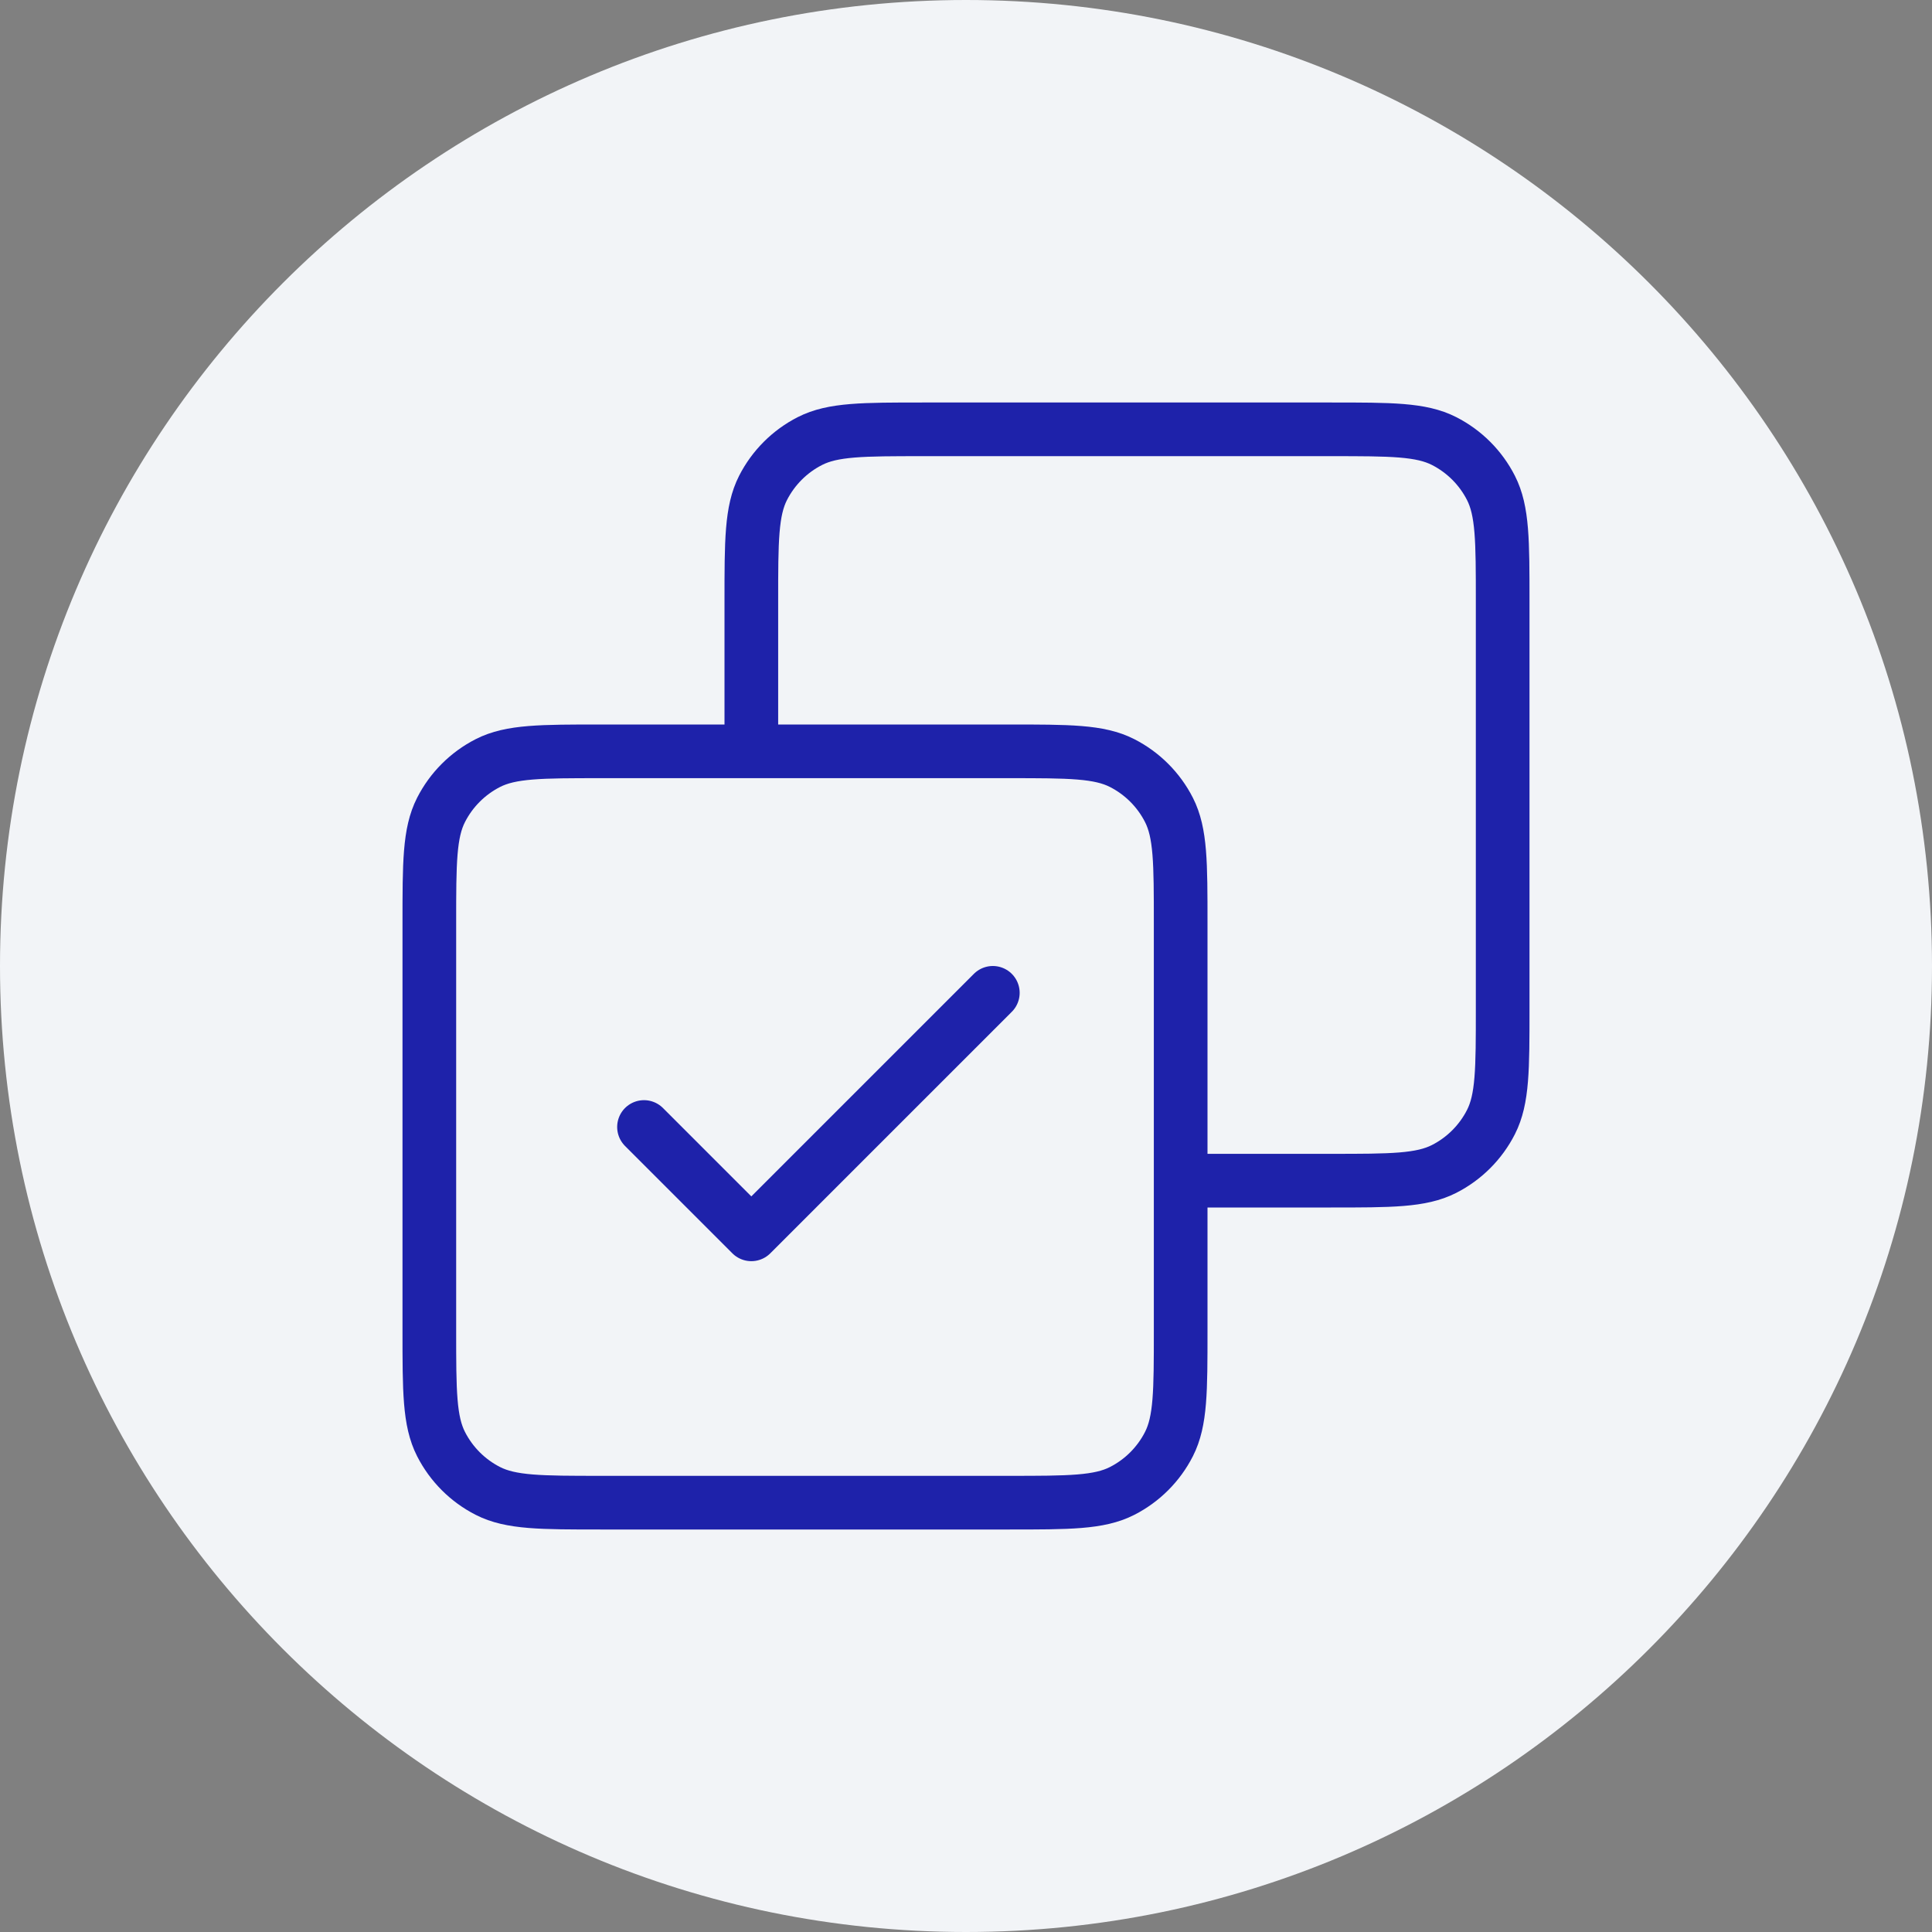 <svg xmlns="http://www.w3.org/2000/svg" fill="none" viewBox="0 0 72 72" height="72" width="72">
<rect x="0" y="0" width="72" height="72" fill="#808080" stroke="none"/>
<path fill="#F2F4F7" d="M0 36C0 16.118 16.118 0 36 0C55.882 0 72 16.118 72 36C72 55.882 55.882 72 36 72C16.118 72 0 55.882 0 36Z"></path>
<path stroke-linejoin="round" stroke-linecap="round" stroke-width="2" stroke="#1E22AA" d="M24 42L28 46L37 37M28 28V22.4C28 20.16 28 19.04 28.436 18.184C28.82 17.431 29.431 16.82 30.184 16.436C31.04 16 32.16 16 34.4 16H49.6C51.84 16 52.96 16 53.816 16.436C54.569 16.82 55.181 17.431 55.564 18.184C56 19.04 56 20.16 56 22.4V37.6C56 39.84 56 40.96 55.564 41.816C55.181 42.569 54.569 43.181 53.816 43.564C52.96 44 51.84 44 49.6 44H44M22.4 56H37.6C39.84 56 40.96 56 41.816 55.564C42.569 55.181 43.181 54.569 43.564 53.816C44 52.96 44 51.84 44 49.6V34.4C44 32.16 44 31.04 43.564 30.184C43.181 29.431 42.569 28.82 41.816 28.436C40.96 28 39.84 28 37.6 28H22.4C20.16 28 19.04 28 18.184 28.436C17.431 28.82 16.82 29.431 16.436 30.184C16 31.04 16 32.16 16 34.4V49.6C16 51.84 16 52.96 16.436 53.816C16.82 54.569 17.431 55.181 18.184 55.564C19.04 56 20.16 56 22.4 56Z"></path>
</svg>
